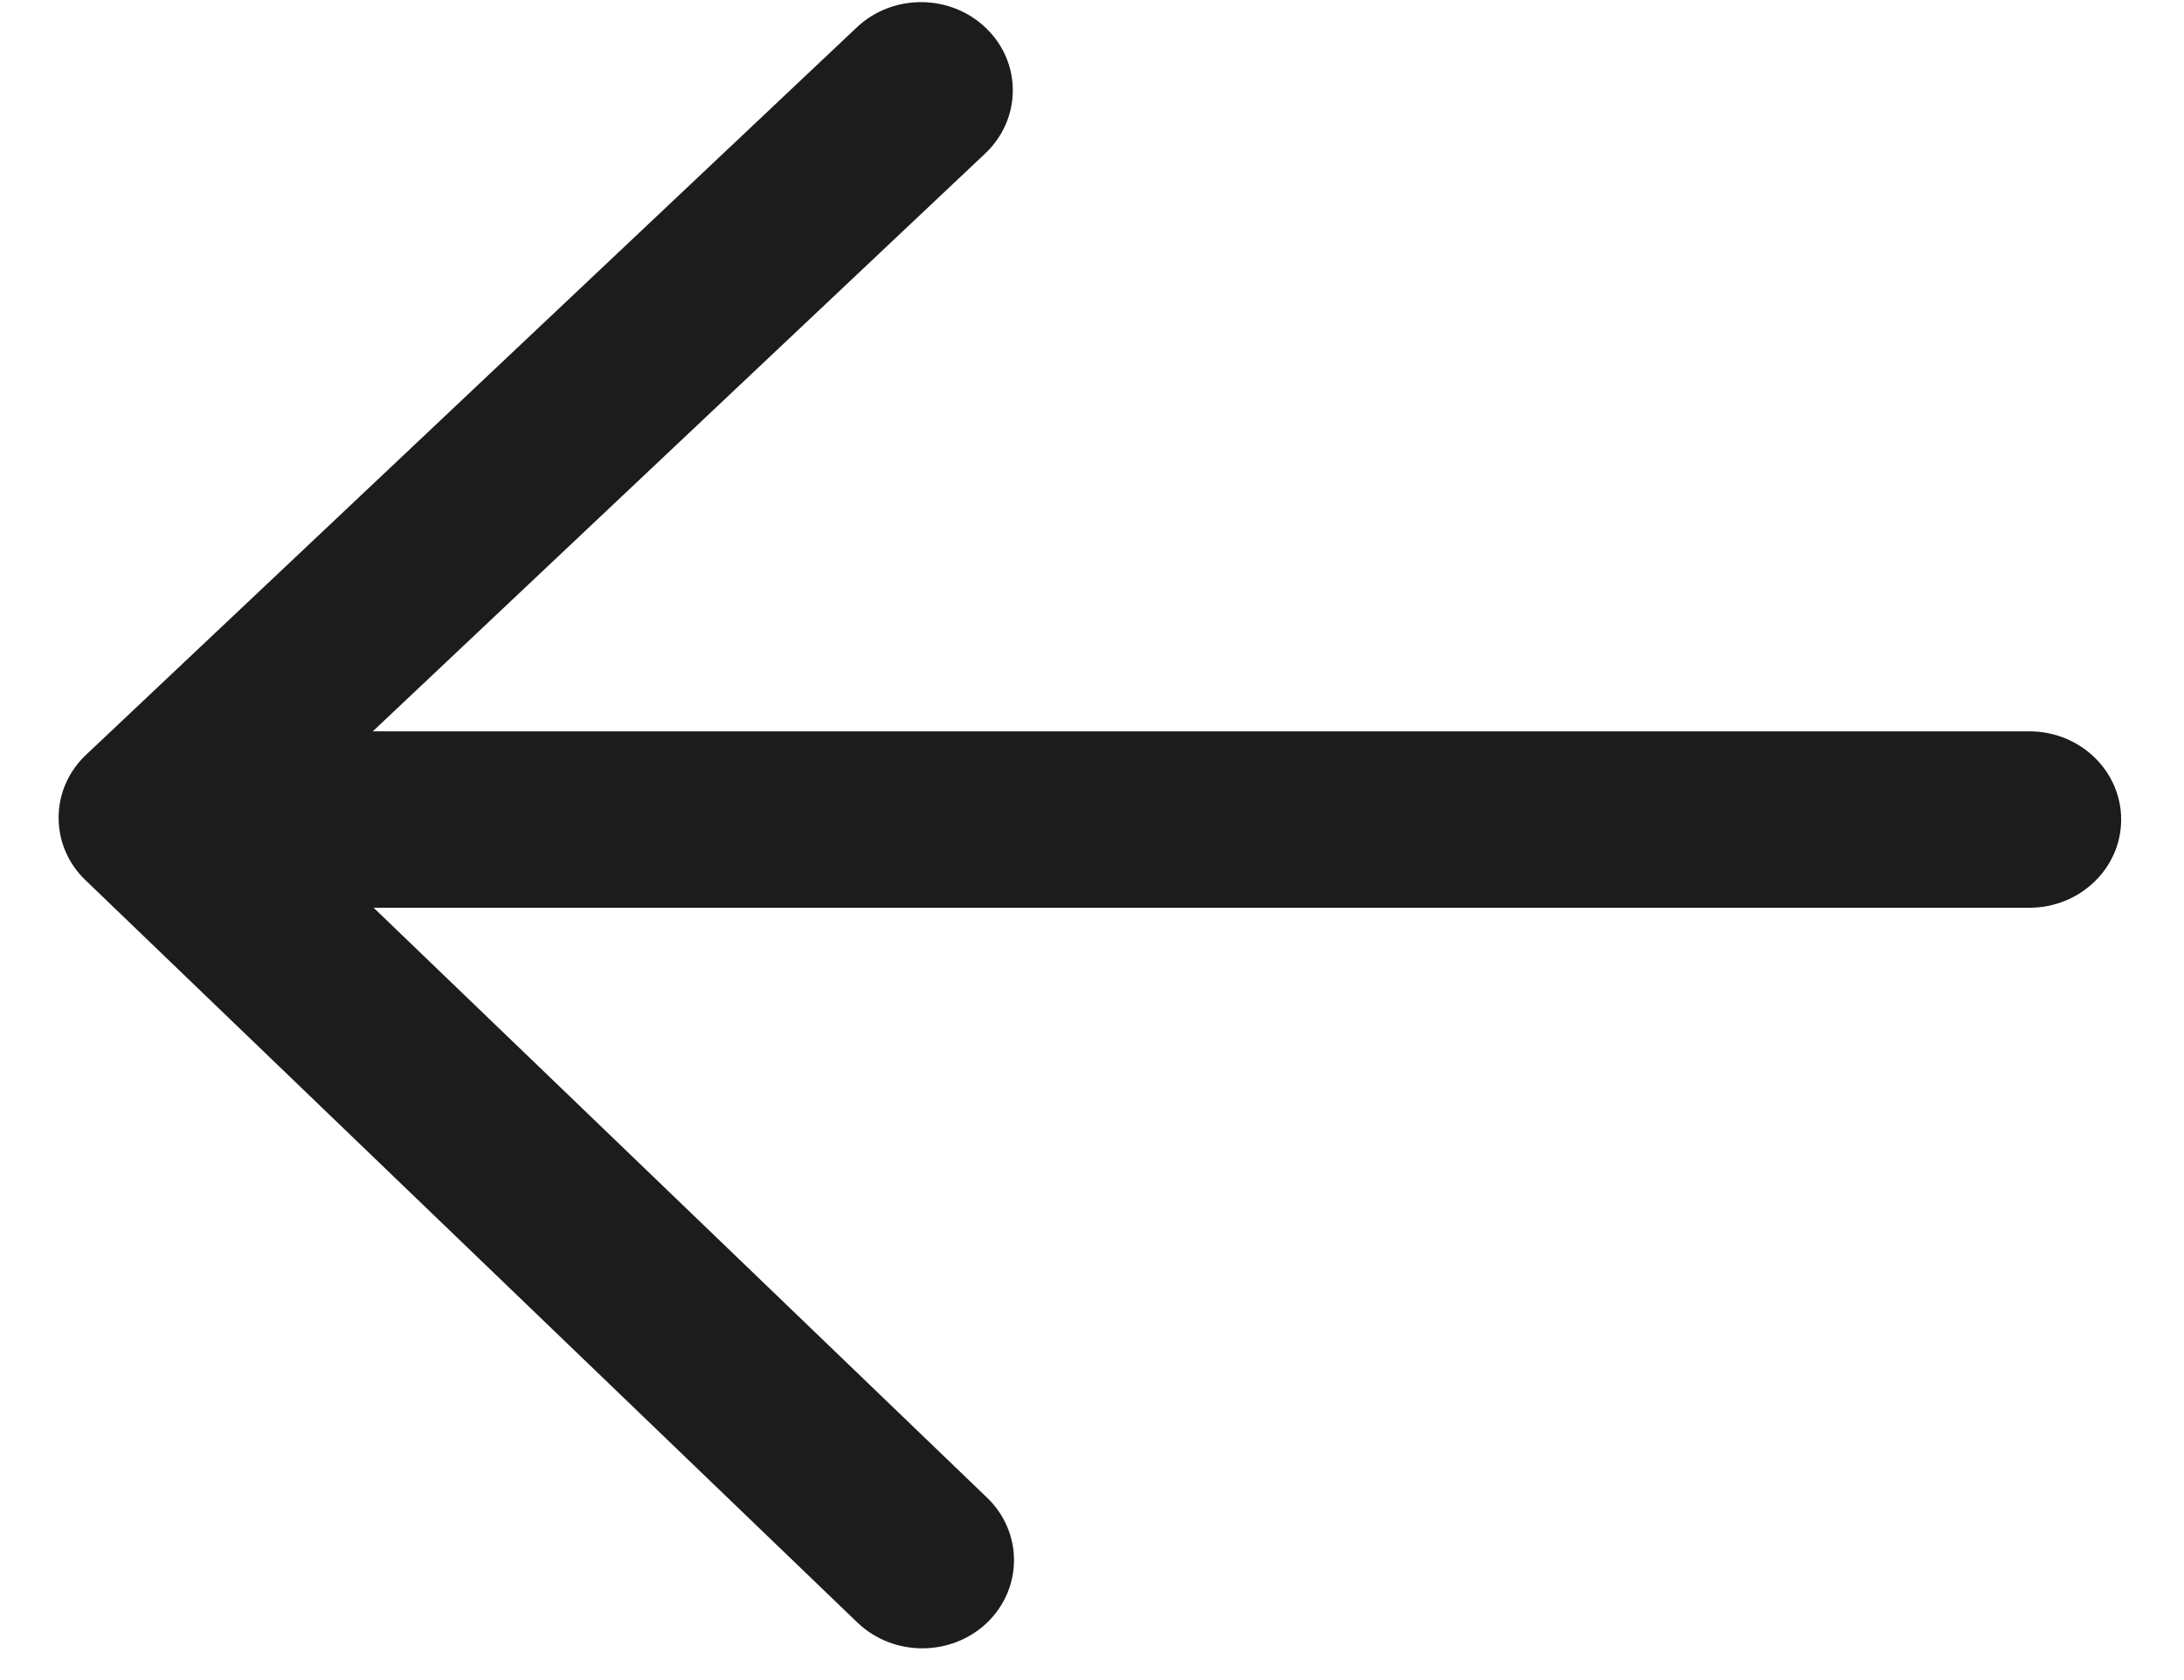<?xml version="1.0" encoding="UTF-8"?>
<svg width="13px" height="10px" viewBox="0 0 13 10" version="1.1" xmlns="http://www.w3.org/2000/svg" xmlns:xlink="http://www.w3.org/1999/xlink">
    <!-- Generator: Sketch 57.1 (83088) - https://sketch.com -->
    <title>1A-Copy</title>
    <desc>Created with Sketch.</desc>
    <g id="Page-1" stroke="none" stroke-width="1" fill="none" fill-rule="evenodd">
        <g id="arrow-long" fill="#1C1C1C" fill-rule="nonzero">
            <g id="1A-Copy">
                <path d="M12.08,4.353 L2.219,4.353 L5.865,0.913 C6.08,0.709 6.084,0.377 5.872,0.17 C5.661,-0.037 5.315,-0.04 5.1,0.163 L0.512,4.493 C0.408,4.591 0.349,4.725 0.349,4.865 C0.348,5.005 0.405,5.14 0.509,5.239 L5.104,9.658 C5.211,9.76 5.35,9.811 5.49,9.811 C5.63,9.811 5.769,9.76 5.876,9.658 C6.089,9.452 6.089,9.12 5.876,8.915 L2.224,5.403 L12.08,5.403 C12.381,5.403 12.626,5.168 12.626,4.878 C12.626,4.588 12.381,4.353 12.08,4.353" id="1A"></path>
            </g>
        </g>
    </g>
</svg>